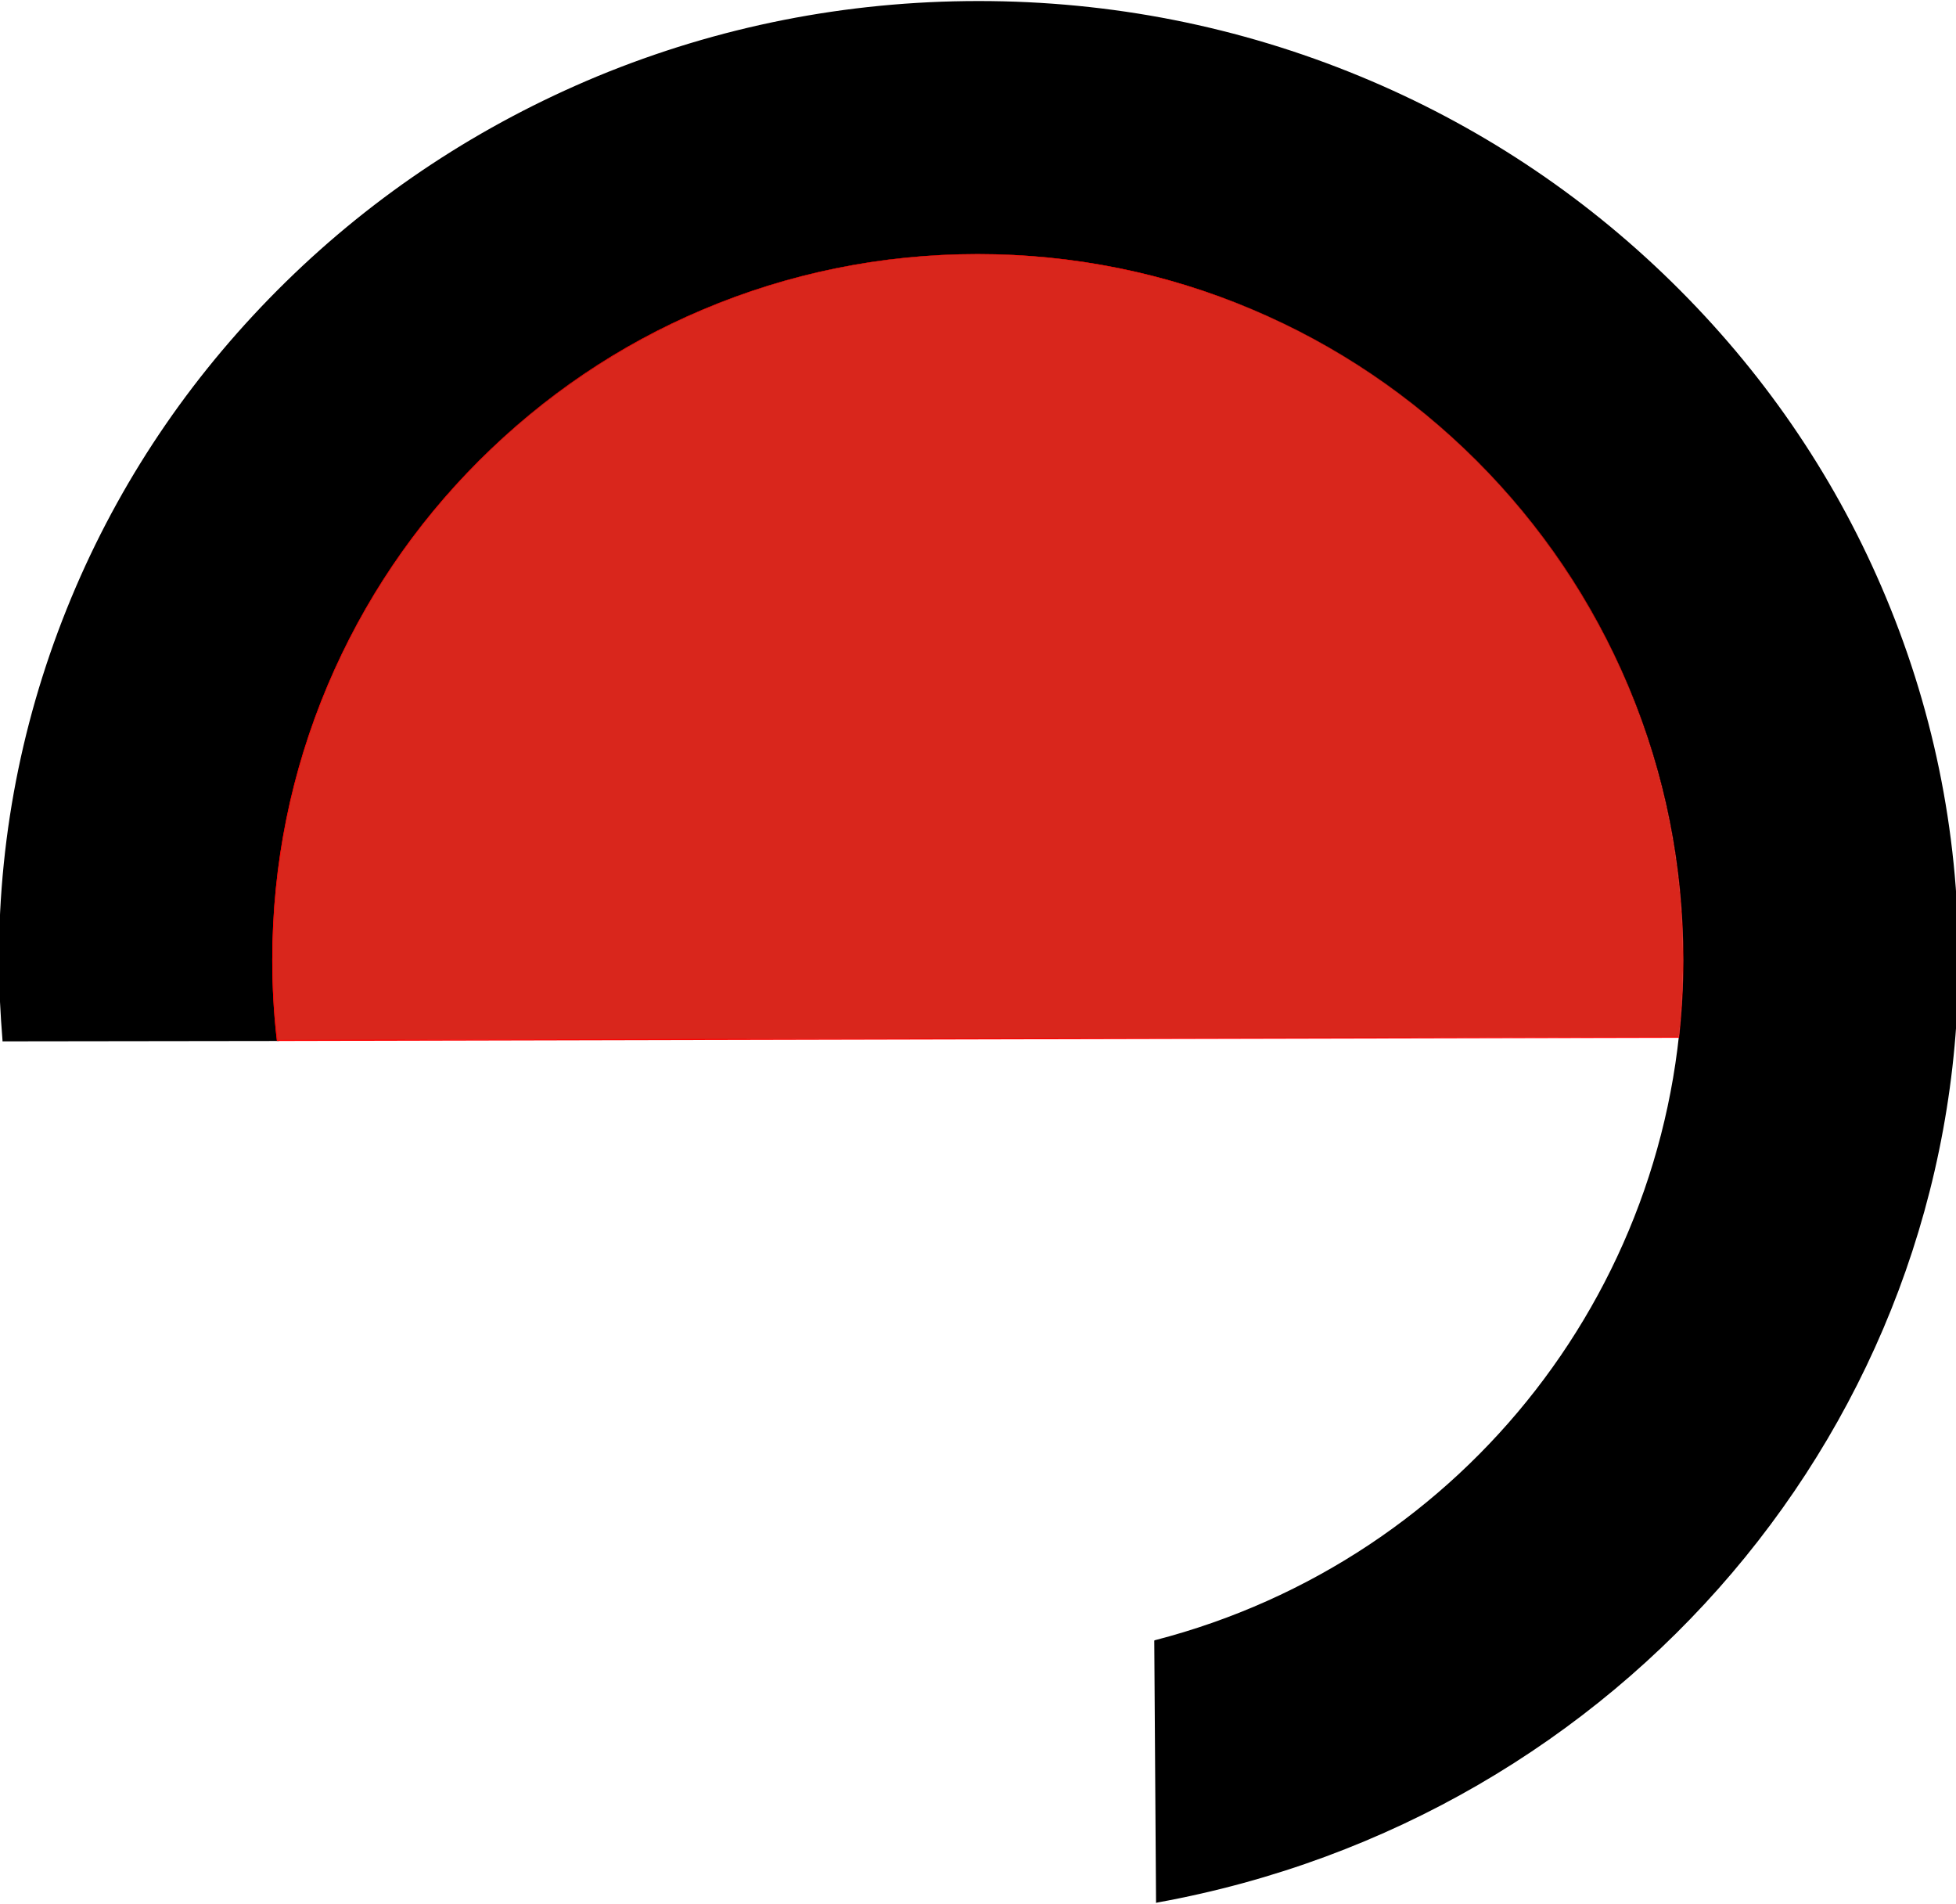 <?xml version="1.0" encoding="utf-8"?>
<svg xmlns="http://www.w3.org/2000/svg" xmlns:xlink="http://www.w3.org/1999/xlink" version="1.1" id="Ebene_1" x="0px" y="0px" viewBox="0 0 548.2 532.2" style="enable-background:new 0 0 548.2 532.2;" xml:space="preserve" width="75" height="73">
<style type="text/css">
	.st0{fill-rule:evenodd;clip-rule:evenodd;}
	.st1{fill-rule:evenodd;clip-rule:evenodd;fill:#D9261C;}
	.st2{fill:#FF0000;}
</style>
<g>
	<g>
		<path class="st0" d="M274.3,0c151.5,0,274.3,120.1,274.3,268.3c0,129.3-94.3,240.3-224.3,263.8l-0.5-73    C411,436.7,472,358.2,472,268.4c0-108.9-88.5-197.1-197.7-197.1c-109.2,0-197.7,88.3-197.7,197.1c0,7.5,0.4,14.9,1.3,22.3L1,290.8    c-0.6-7.5-1-15-1-22.5C0,120.1,122.8,0,274.3,0z"/>
	</g>
	<g>
		<path d="M324,532.5l0-0.3l-0.5-73.2l0.2-0.1c87.1-22.5,148-100.8,148-190.6c0-52.6-20.5-102-57.8-139.2    C376.6,92,327,71.5,274.3,71.5c-52.7,0-102.3,20.5-139.6,57.7c-37.3,37.2-57.8,86.6-57.8,139.2c0,7.4,0.4,14.9,1.3,22.3l0,0.3    h-0.3l-77.2,0.1l0-0.3c-0.6-7.5-1-15-1-22.5c0-36.3,7.3-71.4,21.6-104.6c13.8-32,33.6-60.7,58.8-85.4c25.2-24.7,54.6-44,87.3-57.6    c33.9-14,69.8-21.1,106.9-21.1s73,7.1,106.9,21.1c32.7,13.5,62.1,32.9,87.3,57.6c25.2,24.7,45,53.4,58.8,85.4    c14.3,33.1,21.6,68.3,21.6,104.6c0,129.5-94.4,240.5-224.5,264.1L324,532.5z M324.1,459.4l0.5,72.4    c129.7-23.7,223.7-134.4,223.7-263.5c0-36.2-7.2-71.3-21.5-104.3c-13.8-31.9-33.6-60.6-58.7-85.2c-25.2-24.6-54.5-43.9-87.1-57.4    c-33.8-14-69.7-21.1-106.7-21.1s-72.9,7.1-106.7,21.1C135,34.8,105.7,54.2,80.5,78.8c-25.2,24.6-44.9,53.3-58.7,85.2    C7.5,197,0.3,232.1,0.3,268.3c0,7.4,0.3,14.8,0.9,22.2l76.4-0.1c-0.8-7.3-1.2-14.7-1.2-22c0-52.7,20.6-102.3,58-139.6    c37.4-37.3,87.1-57.8,140-57.8c52.9,0,102.6,20.5,140,57.8c37.4,37.3,58,86.9,58,139.6C472.3,358.3,411.3,436.8,324.1,459.4z"/>
	</g>
	<g>
		<path class="st1" d="M274,70.5c109.2,0,197.7,88.5,197.7,197.7c0,7.2-0.4,14.5-1.2,21.7l-392.9,0.9c-0.9-7.5-1.3-15-1.3-22.6    C76.4,159.1,164.9,70.5,274,70.5z"/>
	</g>
	<g>
		<path class="st2" d="M77.6,291L77.6,291c-0.9-7.6-1.3-15.2-1.3-22.7c0-26.7,5.2-52.6,15.5-77c10-23.6,24.2-44.7,42.4-62.9    S173.5,95.9,197,86c24.4-10.3,50.3-15.5,77-15.5s52.6,5.2,77,15.5c23.6,10,44.7,24.2,62.9,42.4s32.4,39.3,42.4,62.9    c10.3,24.4,15.5,50.3,15.5,77c0,7.2-0.4,14.5-1.2,21.7l0,0.1l-0.1,0L77.6,291z M274,70.6c-26.7,0-52.5,5.2-76.9,15.5    c-23.5,10-44.7,24.2-62.8,42.4c-18.1,18.2-32.4,39.3-42.3,62.8c-10.3,24.4-15.5,50.2-15.5,76.9c0,7.5,0.4,15,1.3,22.5l392.7-0.9    c0.8-7.1,1.2-14.4,1.2-21.6c0-26.7-5.2-52.6-15.5-76.9c-10-23.5-24.2-44.7-42.3-62.8c-18.1-18.2-39.3-32.4-62.8-42.4    C326.6,75.9,300.7,70.6,274,70.6z"/>
	</g>
</g>
</svg>
